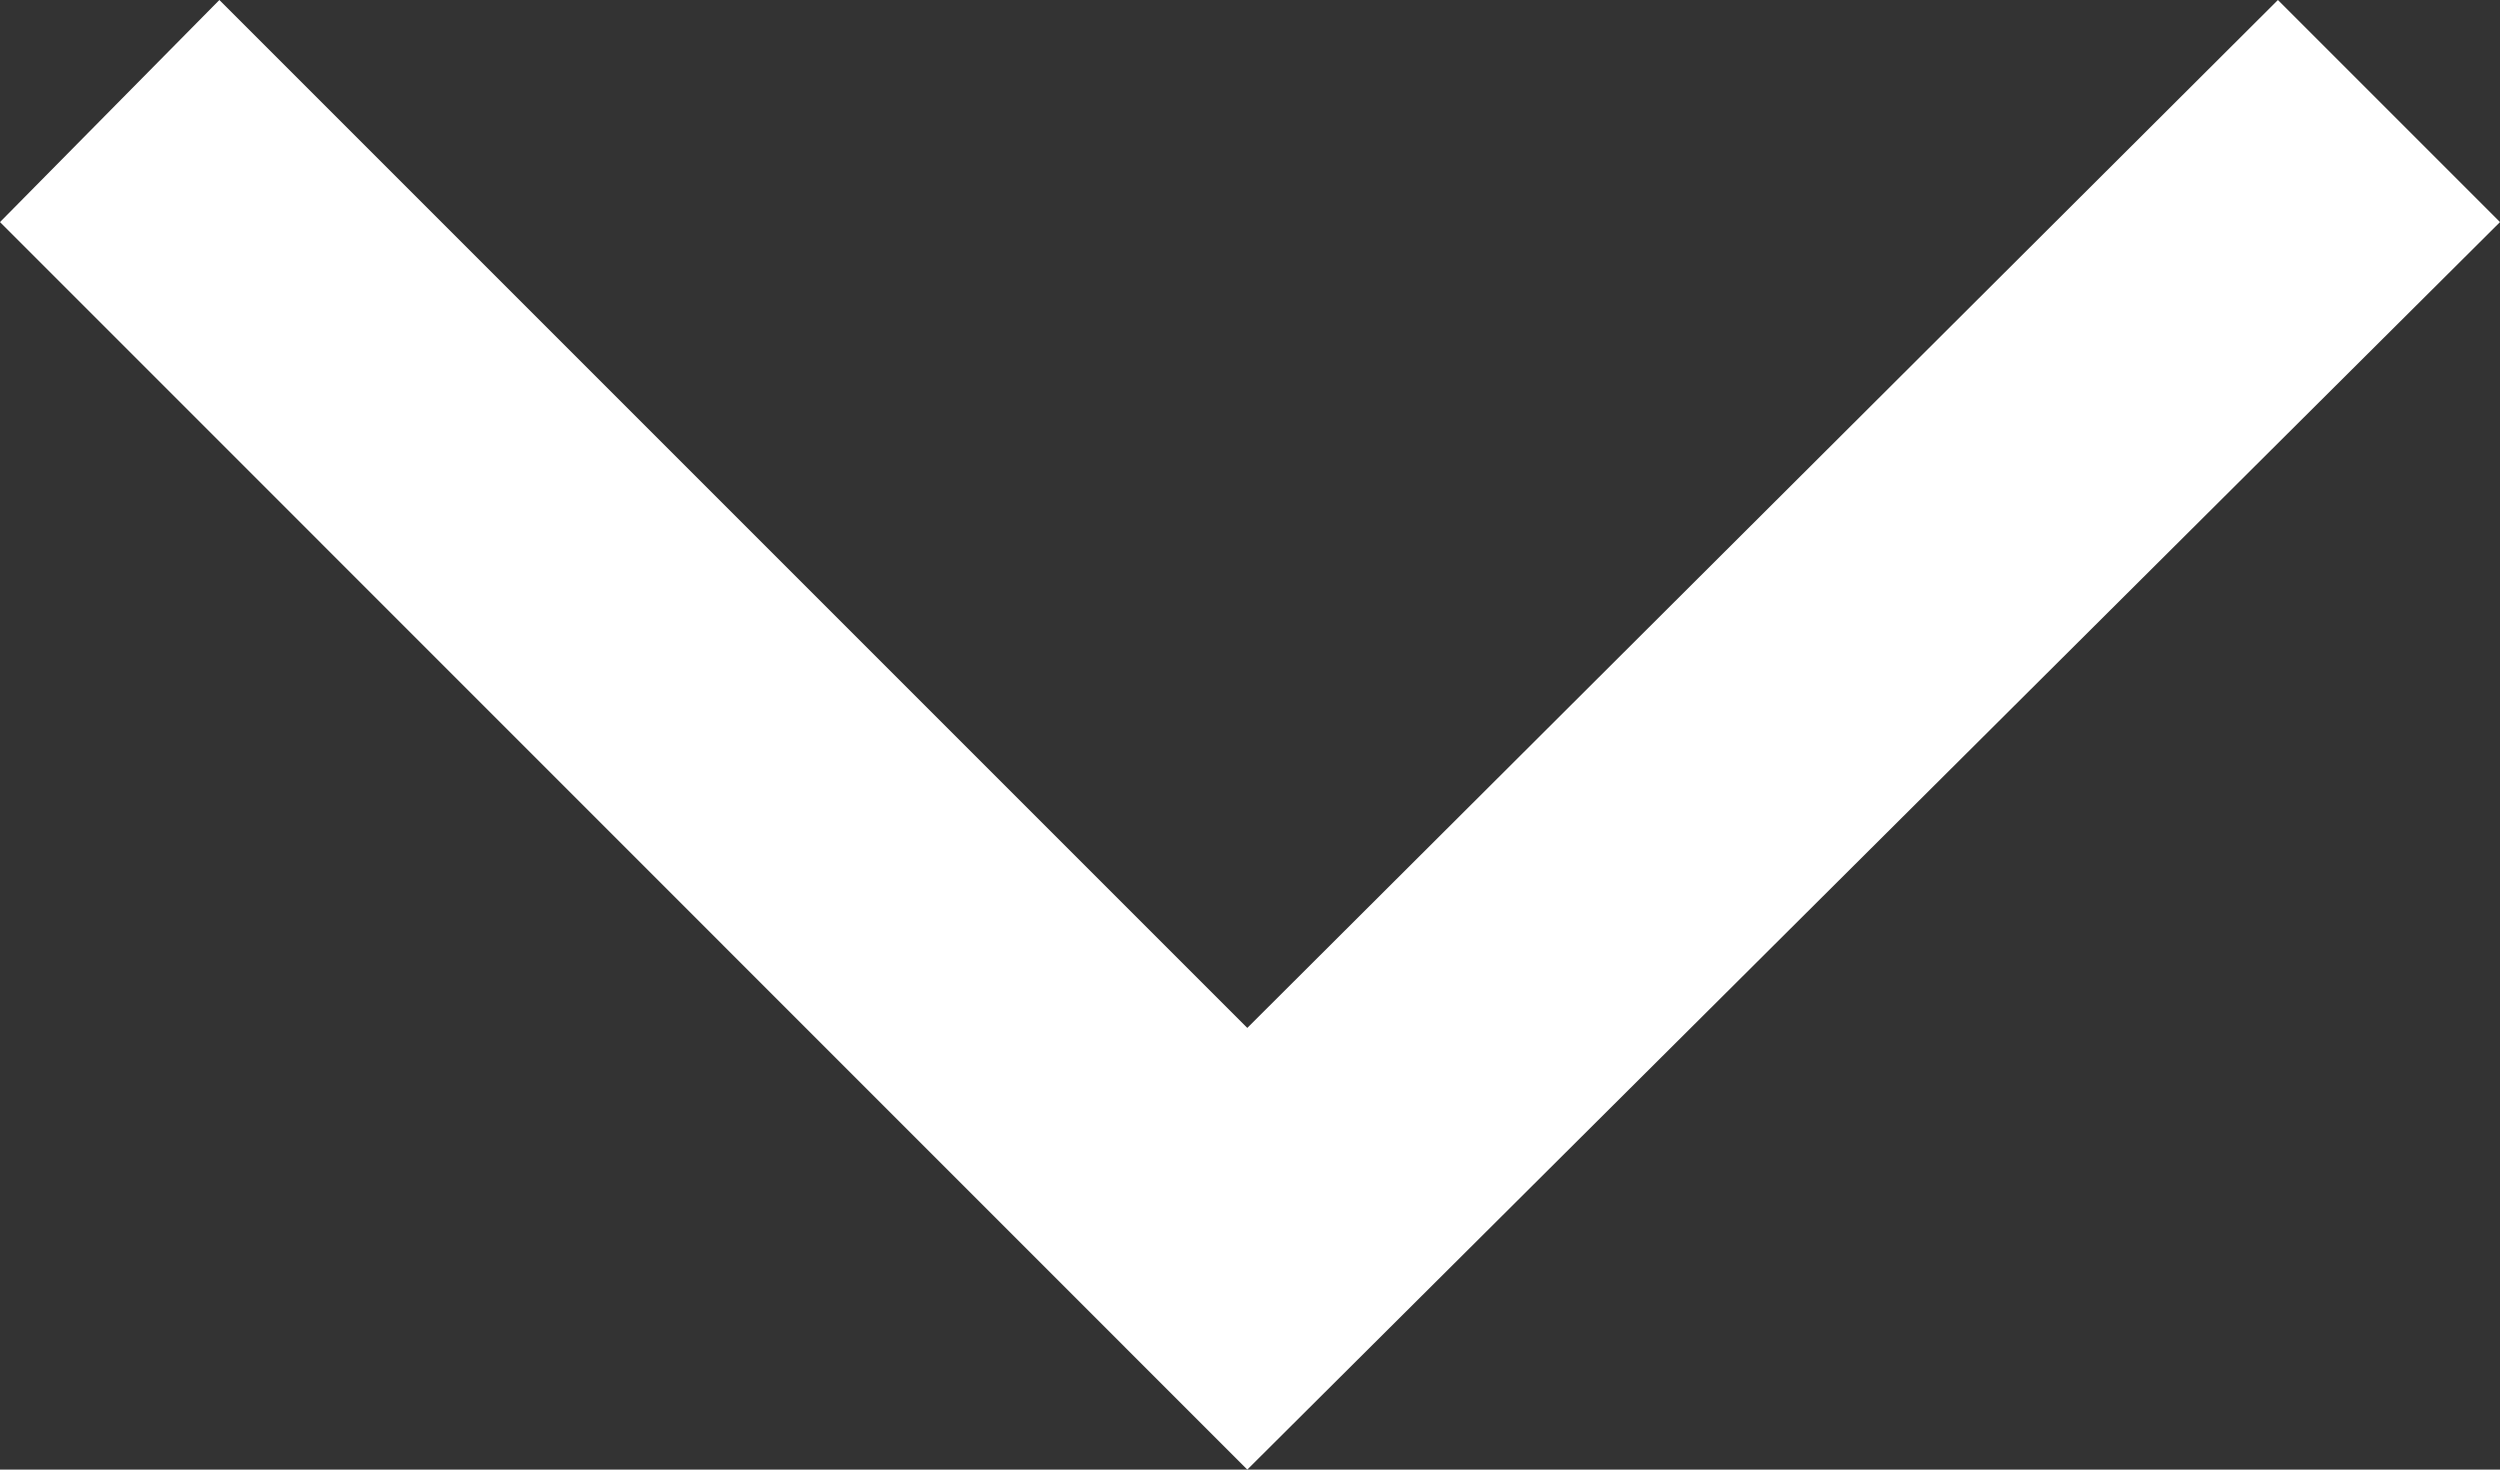<?xml version="1.0" encoding="utf-8"?>
<!-- Generator: Adobe Illustrator 16.2.0, SVG Export Plug-In . SVG Version: 6.00 Build 0)  -->
<!DOCTYPE svg PUBLIC "-//W3C//DTD SVG 1.1//EN" "http://www.w3.org/Graphics/SVG/1.1/DTD/svg11.dtd">
<svg version="1.1" id="Layer_1" xmlns="http://www.w3.org/2000/svg" xmlns:xlink="http://www.w3.org/1999/xlink" x="0px" y="0px"
	 width="12px" height="7.054px" viewBox="0 0 12 7.054" enable-background="new 0 0 12 7.054" xml:space="preserve">
<rect x="0" y="0" width="12" height="7.054" fill="#333333" stroke="none"/>
<polygon fill-rule="evenodd" clip-rule="evenodd" fill="#FFFFFF" points="0,1.066 1.053,0 5.987,4.934 10.934,0 12,1.066 
	5.987,7.054 "/>
</svg>
